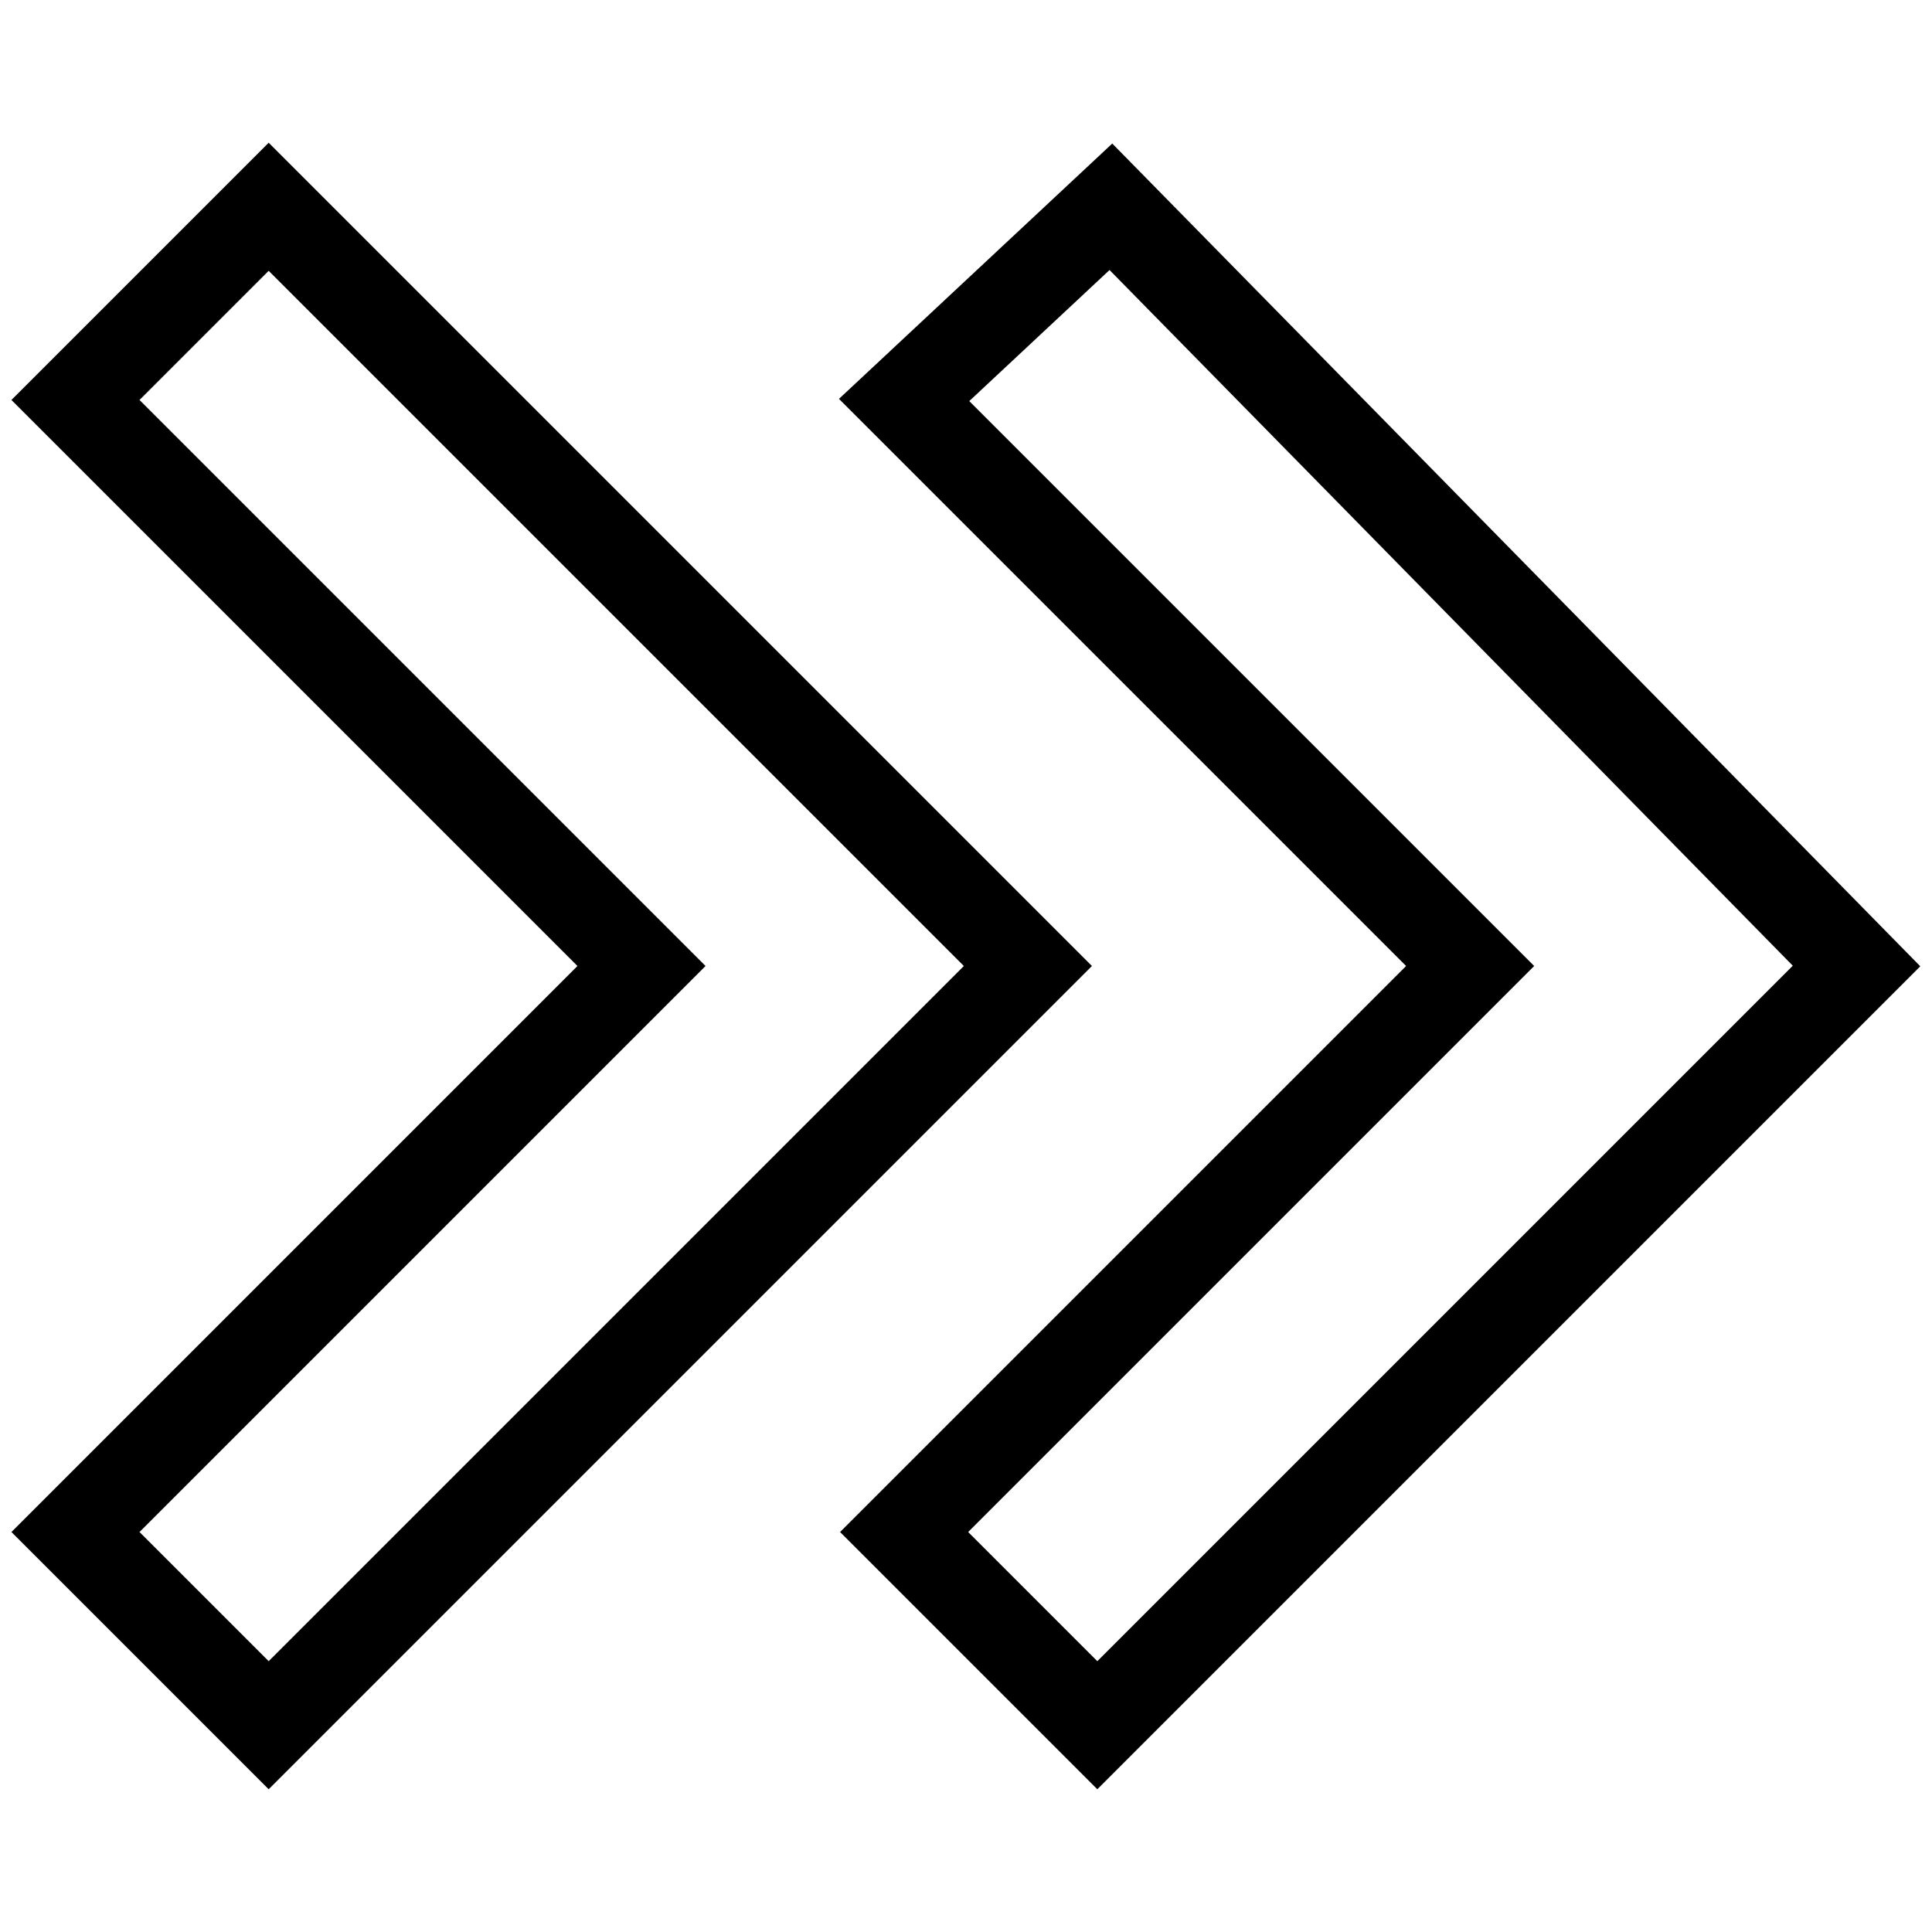 <?xml version="1.0" encoding="utf-8"?>
<!-- Svg Vector Icons : http://www.onlinewebfonts.com/icon -->
<!DOCTYPE svg PUBLIC "-//W3C//DTD SVG 1.1//EN" "http://www.w3.org/Graphics/SVG/1.1/DTD/svg11.dtd">
<svg version="1.1" xmlns="http://www.w3.org/2000/svg" xmlns:xlink="http://www.w3.org/1999/xlink" x="0px" y="0px" viewBox="0 0 256 256" enable-background="new 0 0 256 256" xml:space="preserve">
<g> <path stroke-width="12" fill-opacity="0" stroke="#000000"  d="M85,128l-75,75l25.6,25.6L136.2,128L35.6,27.4L10,53L85,128L85,128z M194.8,128l-75,75l25.6,25.6L246,128 L147.2,27.4L119.8,53L194.8,128L194.8,128z"/></g>
</svg>